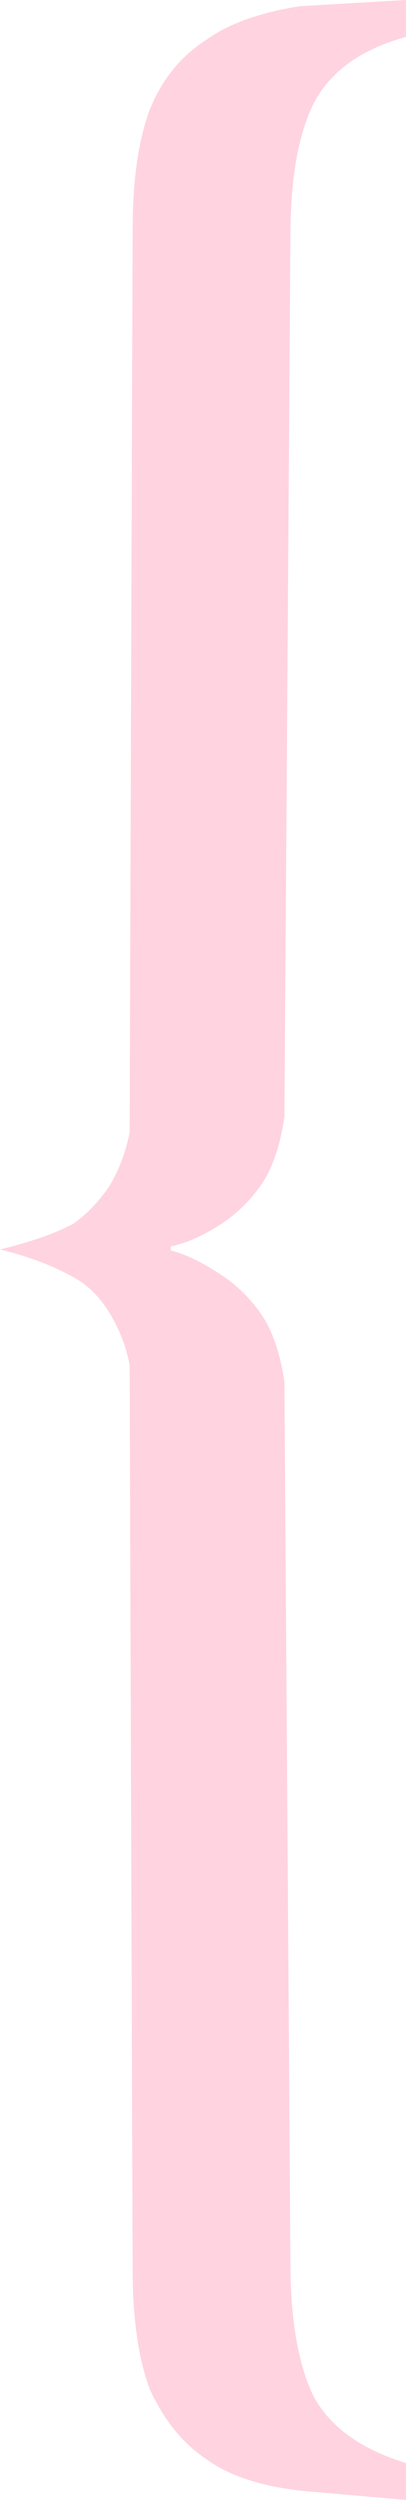 <?xml version="1.0" encoding="UTF-8"?> <svg xmlns="http://www.w3.org/2000/svg" width="26" height="160" viewBox="0 0 26 160" fill="none"><g clip-path="url(#clip0_922_4)"><path d="M13.193 2.56C11.563 3.611 10.361 5.098 9.589 7.024C8.86 8.993 8.495 11.532 8.495 14.639L8.302 72.484C8.045 73.753 7.616 74.891 7.015 75.897C6.371 76.86 5.599 77.67 4.698 78.326C3.54 78.939 1.974 79.486 0 79.967C1.802 80.405 3.368 80.996 4.698 81.74C5.599 82.221 6.371 82.987 7.015 84.037C7.658 85.088 8.087 86.204 8.302 87.385L8.495 145.295C8.495 148.403 8.86 150.941 9.589 152.91C10.49 154.88 11.691 156.368 13.193 157.374C14.609 158.424 16.625 159.103 19.243 159.409L26 160V157.637C23.125 156.761 21.152 155.339 20.079 153.37C19.092 151.313 18.599 148.468 18.599 144.836L18.213 88.435C17.998 86.948 17.612 85.678 17.055 84.628C16.411 83.534 15.553 82.593 14.48 81.805C13.15 80.886 11.97 80.295 10.941 80.033V79.77C12.013 79.551 13.193 79.004 14.48 78.129C15.553 77.341 16.411 76.4 17.055 75.306C17.612 74.256 17.998 72.987 18.213 71.499L18.599 15.098C18.599 11.466 19.092 8.643 20.079 6.63C21.152 4.573 23.125 3.151 26 2.363V0L19.243 0.394C16.668 0.788 14.652 1.51 13.193 2.56Z" fill="#FFD3E0"></path></g><defs><clipPath id="clip0_922_4"><rect width="26" height="160" fill="white"></rect></clipPath></defs></svg> 